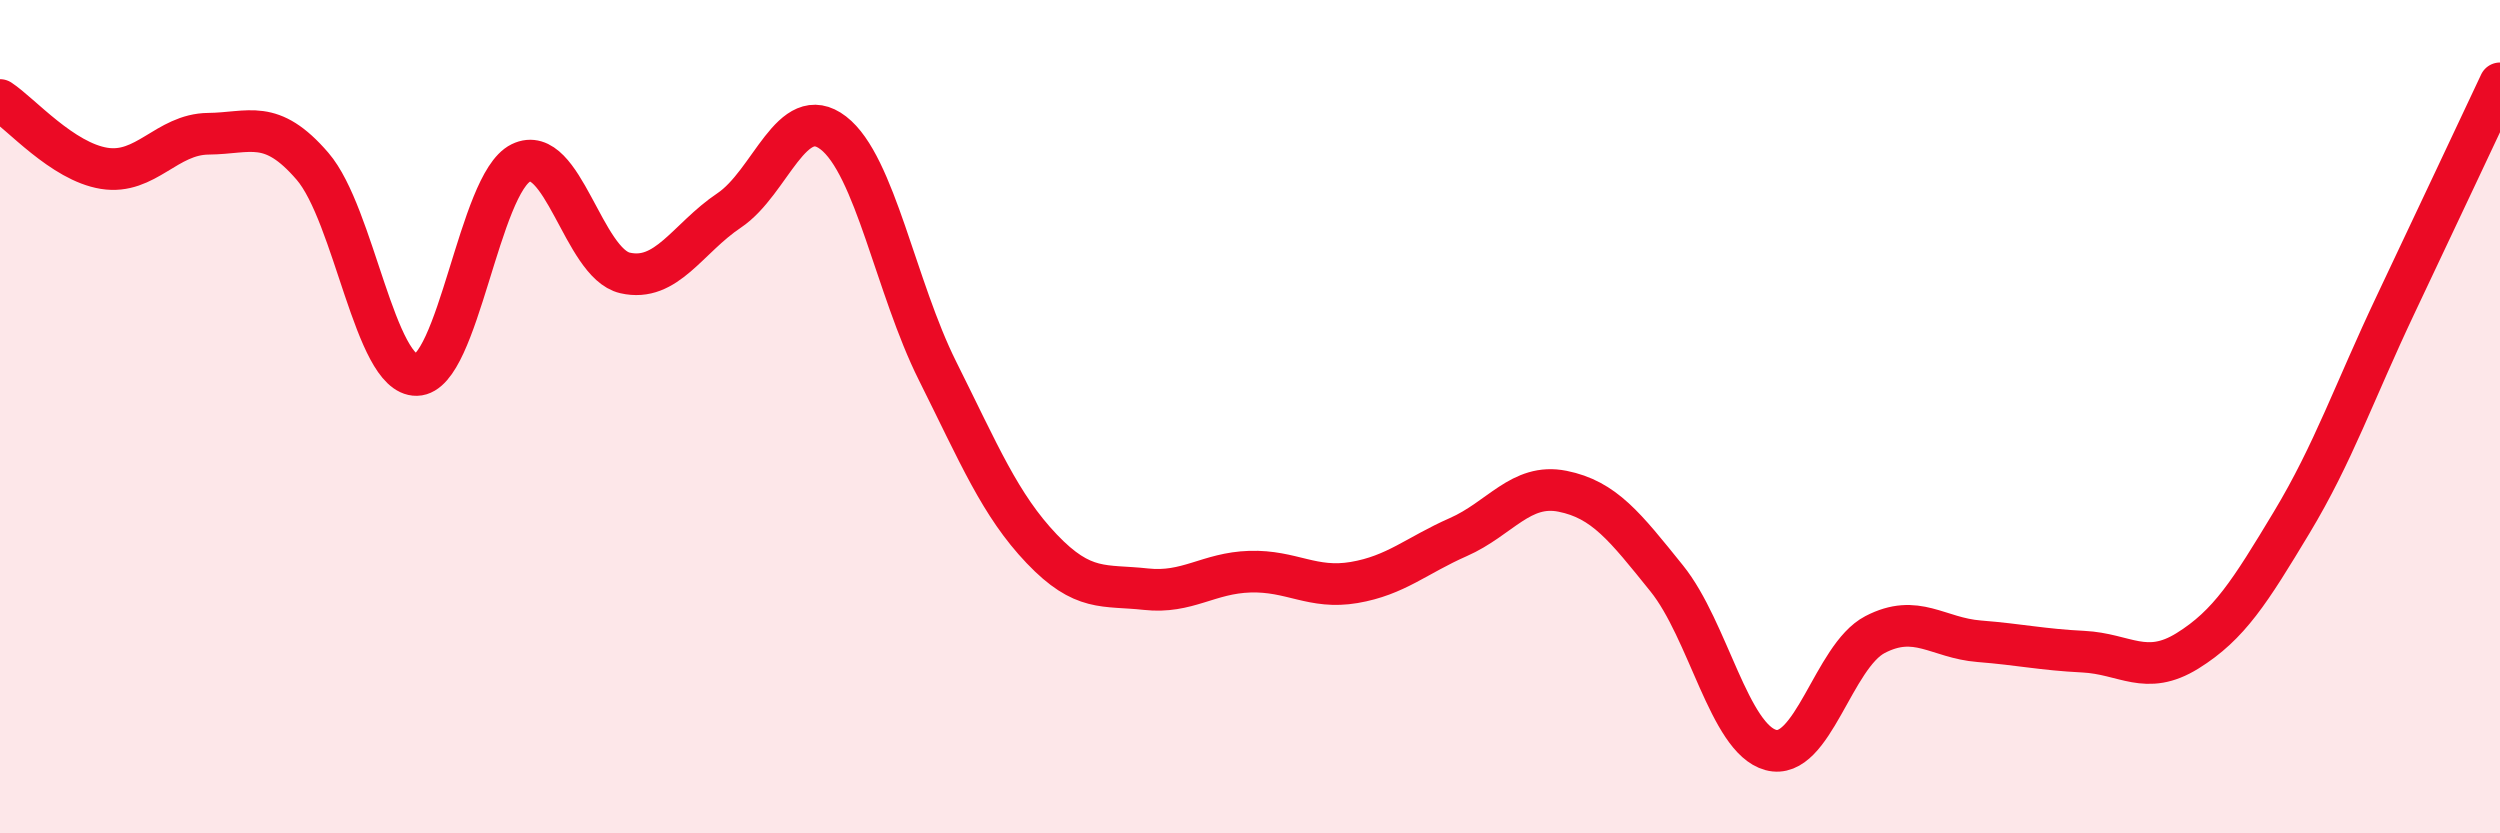 
    <svg width="60" height="20" viewBox="0 0 60 20" xmlns="http://www.w3.org/2000/svg">
      <path
        d="M 0,2.4 C 0.5,2.73 1.5,3.88 2.5,4.04 C 3.5,4.2 4,3.22 5,3.21 C 6,3.2 6.5,2.83 7.5,3.99 C 8.5,5.15 9,9.02 10,9 C 11,8.98 11.5,4.4 12.5,3.91 C 13.5,3.42 14,6.32 15,6.55 C 16,6.78 16.5,5.72 17.5,5.05 C 18.5,4.38 19,2.42 20,3.19 C 21,3.96 21.5,6.9 22.5,8.9 C 23.5,10.9 24,12.12 25,13.17 C 26,14.22 26.5,14.03 27.5,14.14 C 28.5,14.25 29,13.75 30,13.72 C 31,13.69 31.5,14.15 32.5,13.98 C 33.5,13.81 34,13.33 35,12.89 C 36,12.45 36.5,11.59 37.5,11.79 C 38.5,11.99 39,12.64 40,13.88 C 41,15.12 41.5,17.73 42.5,18 C 43.5,18.27 44,15.75 45,15.23 C 46,14.71 46.5,15.31 47.5,15.39 C 48.5,15.47 49,15.59 50,15.64 C 51,15.69 51.5,16.24 52.5,15.62 C 53.5,15 54,14.2 55,12.54 C 56,10.88 56.5,9.41 57.5,7.3 C 58.5,5.19 59.5,3.06 60,2L60 20L0 20Z"
        fill="#EB0A25"
        opacity="0.1"
        stroke-linecap="round"
        stroke-linejoin="round"
      />
      <path
        d="M 0,2.4 C 0.5,2.73 1.5,3.88 2.5,4.04 C 3.5,4.2 4,3.22 5,3.21 C 6,3.2 6.5,2.83 7.5,3.99 C 8.5,5.15 9,9.02 10,9 C 11,8.98 11.5,4.4 12.5,3.91 C 13.5,3.42 14,6.32 15,6.55 C 16,6.78 16.5,5.72 17.5,5.05 C 18.5,4.38 19,2.42 20,3.19 C 21,3.96 21.5,6.9 22.5,8.9 C 23.5,10.9 24,12.12 25,13.17 C 26,14.22 26.5,14.03 27.5,14.14 C 28.5,14.25 29,13.75 30,13.72 C 31,13.69 31.5,14.15 32.5,13.98 C 33.5,13.81 34,13.33 35,12.89 C 36,12.45 36.5,11.59 37.5,11.79 C 38.5,11.99 39,12.64 40,13.88 C 41,15.12 41.5,17.73 42.5,18 C 43.5,18.27 44,15.75 45,15.23 C 46,14.71 46.5,15.31 47.5,15.39 C 48.5,15.47 49,15.59 50,15.64 C 51,15.69 51.5,16.24 52.5,15.62 C 53.5,15 54,14.2 55,12.54 C 56,10.88 56.5,9.41 57.5,7.3 C 58.5,5.19 59.5,3.06 60,2"
        stroke="#EB0A25"
        stroke-width="1"
        fill="none"
        stroke-linecap="round"
        stroke-linejoin="round"
      />
    </svg>
  